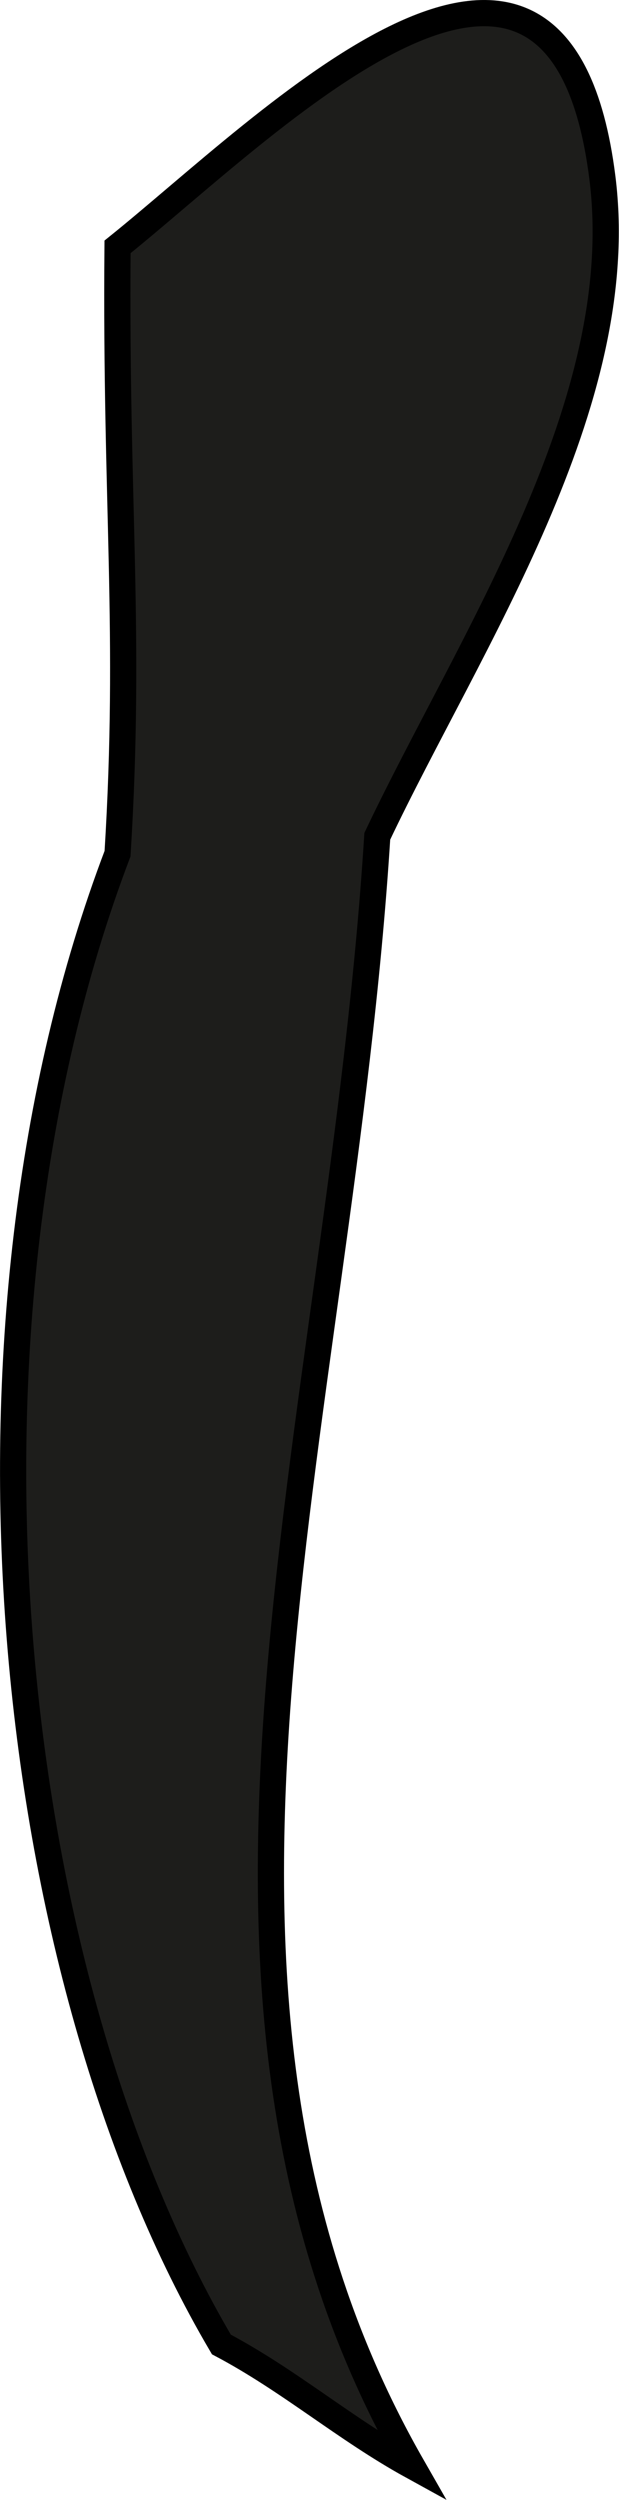 <?xml version="1.0" encoding="UTF-8"?>
<svg xmlns="http://www.w3.org/2000/svg"
     version="1.1"
     width="2.084mm"
     height="8.409mm"
     viewBox="0 0 5.906 23.837">
   <defs>
      <style type="text/css">
      .a {
        fill: #1d1d1b;
        stroke: #000;
        stroke-linecap: round;
        stroke-width: 0.25px;
        fill-rule: evenodd;
      }
    </style>
   </defs>
   <path class="a"
         d="M3.931,23.513c-.64-.352-1.17-.815-1.819-1.158-2.085-3.54-2.715-9.683-.991-14.215.131-2.116-.021-3.323,0-5.786,1.434-1.152,4.206-3.994,4.627-.662.273,2.159-1.272,4.436-2.148,6.282C3.241,13.673,1.325,18.961,3.931,23.513Z"/>
</svg>

